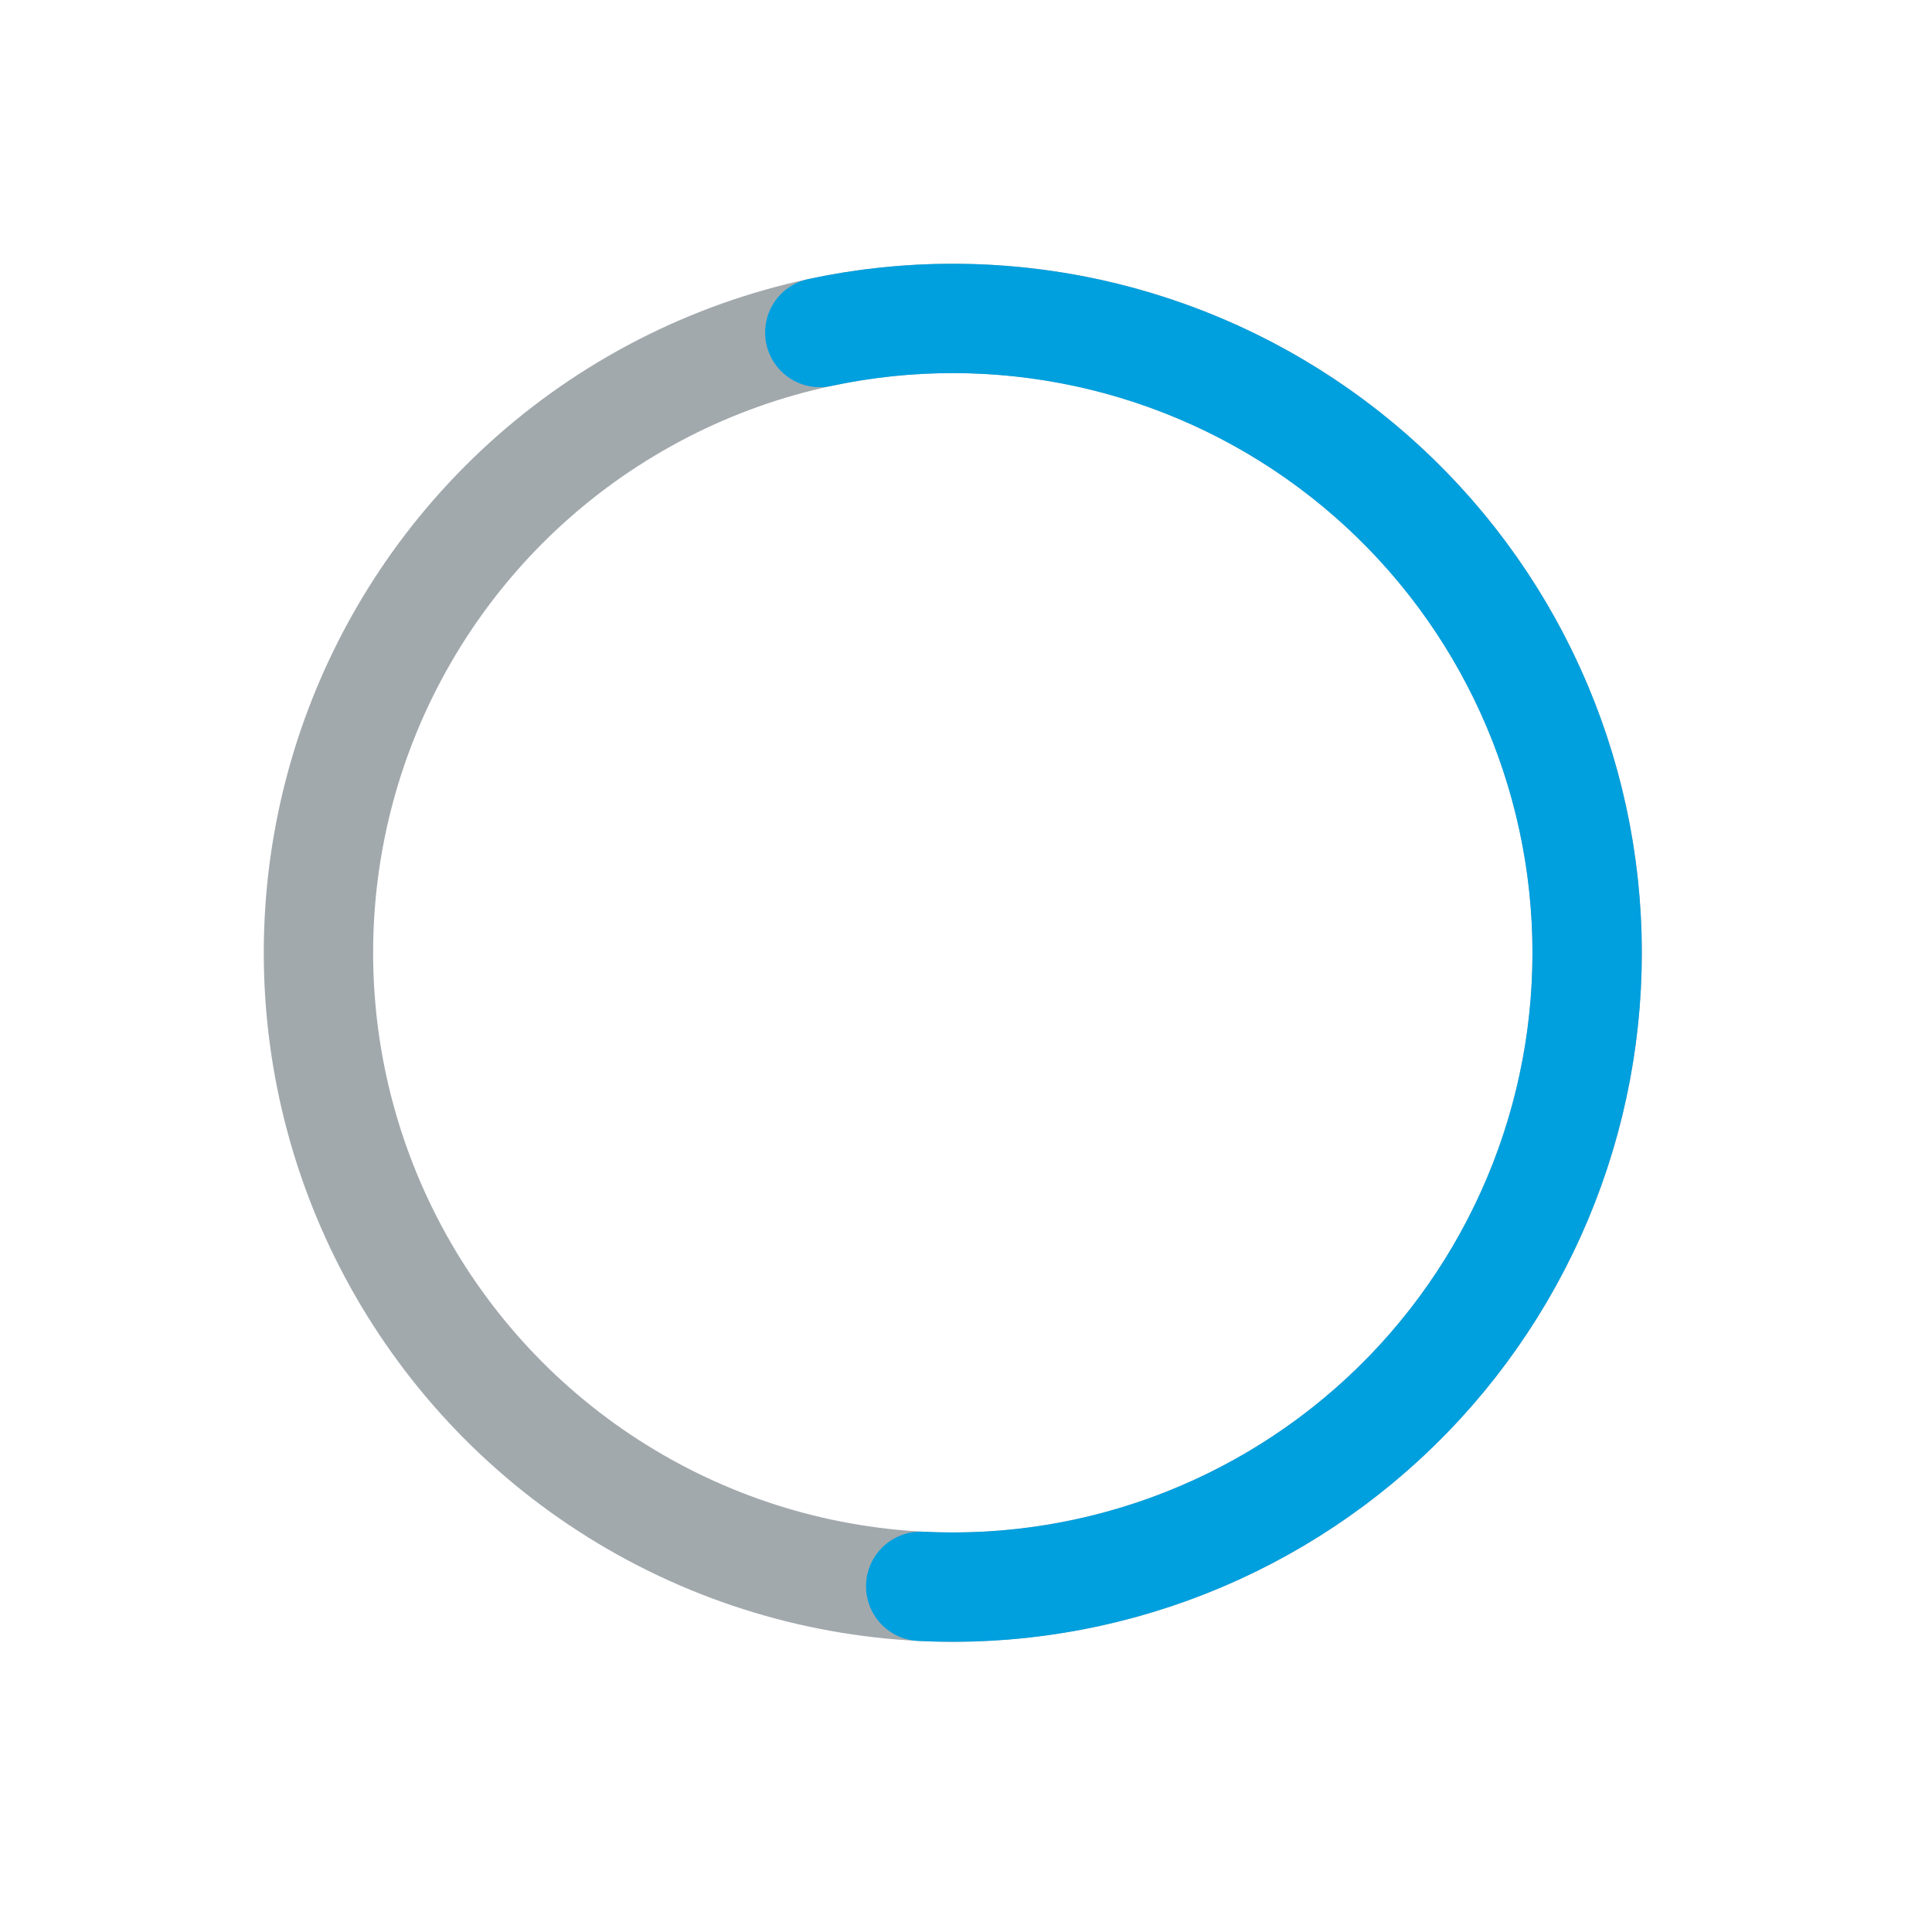 <svg width="53" height="53" viewBox="0 0 53 53" fill="none" xmlns="http://www.w3.org/2000/svg">
<circle cx="26.138" cy="26.137" r="17.402" stroke="#A2A9AD" stroke-width="3" stroke-linecap="round"/>
<path d="M22.489 9.122C24.911 8.603 27.416 8.607 29.837 9.133C32.257 9.66 34.538 10.697 36.525 12.176C38.512 13.654 40.161 15.54 41.361 17.707C42.561 19.874 43.285 22.273 43.483 24.742C43.682 27.211 43.351 29.694 42.513 32.025C41.675 34.356 40.349 36.481 38.624 38.259C36.898 40.036 34.814 41.425 32.508 42.332C30.203 43.239 27.731 43.643 25.257 43.517" stroke="#00A0DF" stroke-width="3" stroke-linecap="round"/>
</svg>
